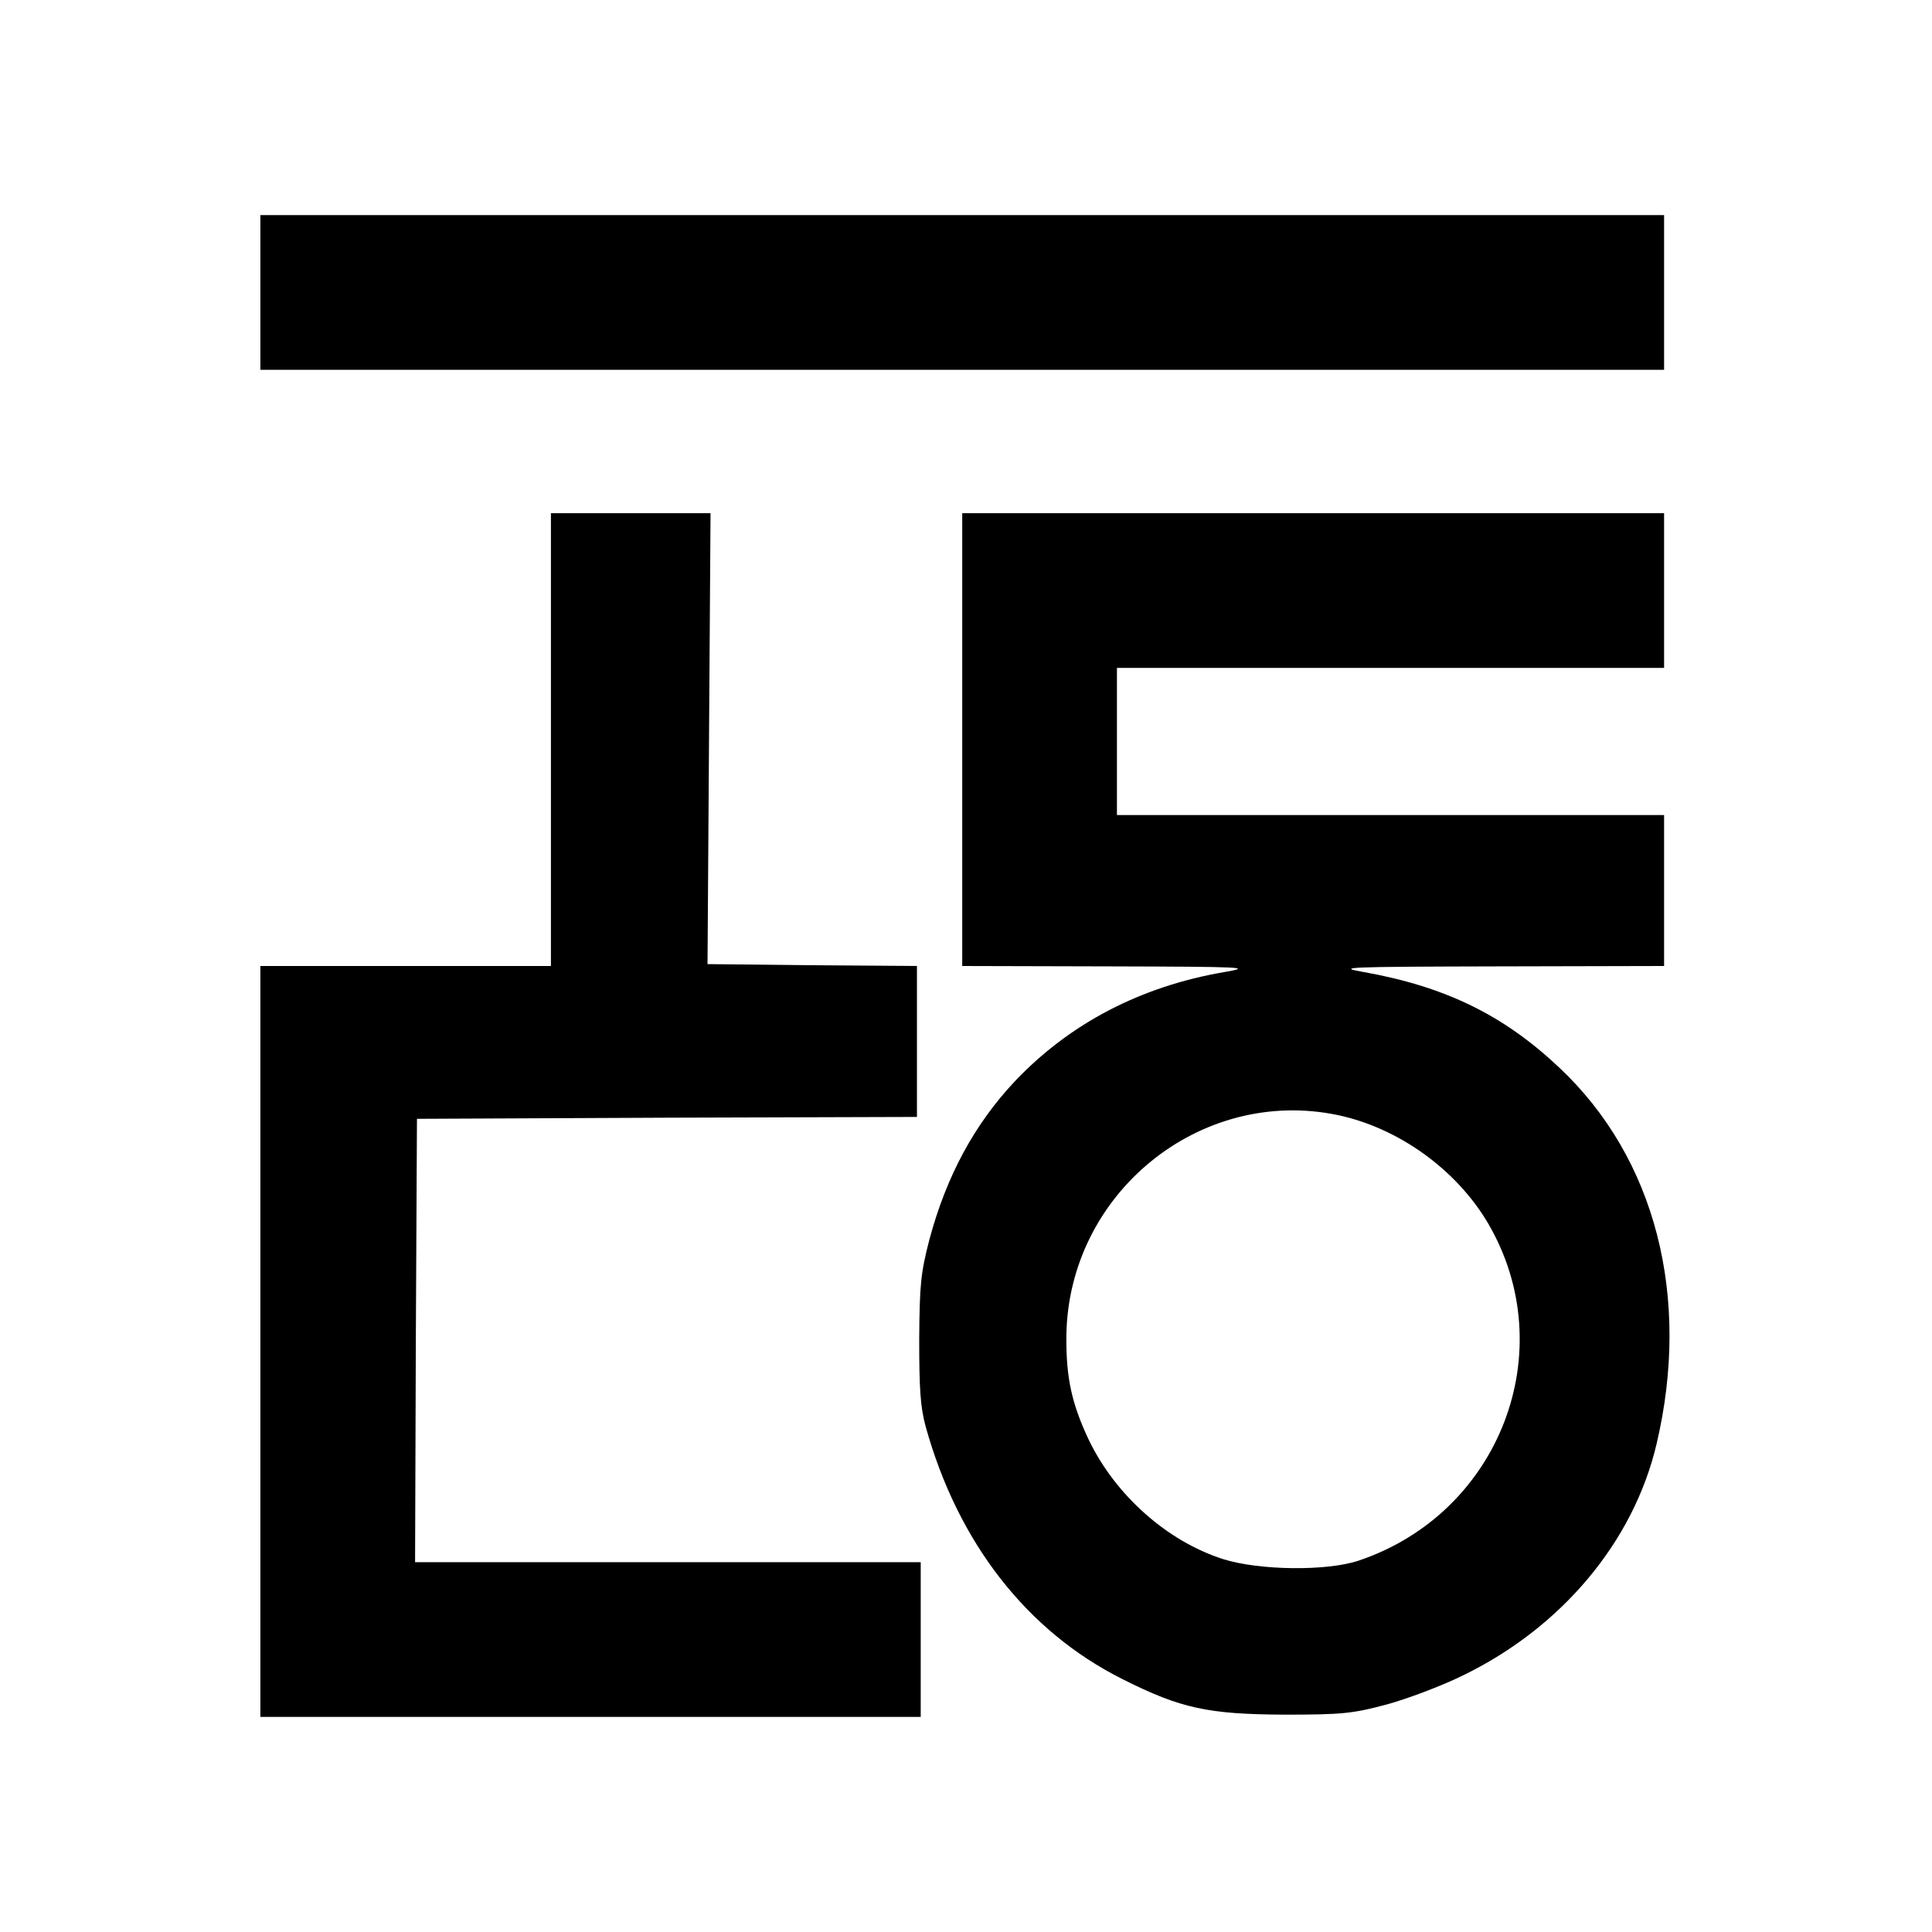 <svg version="1" xmlns="http://www.w3.org/2000/svg" width="682.667" height="682.667" viewBox="0 0 512 512"><path d="M69 77.5V98h372V57H69v20.5zM146 196v60H69v199h175v-41H110l.2-58.8.3-58.7 66.3-.3 66.2-.2v-40l-27.7-.2-27.8-.3.4-59.8.4-59.7H146v60z"/><path d="M255 196v60l38.8.1c36.4.1 38.2.2 30.7 1.5-22.2 3.8-41 13.6-55.6 29-10.7 11.4-18.1 25.1-22.6 41.9-2.3 8.9-2.6 11.9-2.7 26.5 0 12.9.3 17.9 1.7 23 8.5 30.7 26.8 54.3 52.2 67 15.5 7.8 22.7 9.3 43 9.4 15.3 0 18-.3 27-2.7 5.5-1.5 14.5-4.9 20-7.6 26.3-12.7 45.4-35.5 51.5-61.4 9.2-39-.3-75.8-25.7-99.7-14.7-13.9-30.1-21.5-51.9-25.4-7.4-1.3-5.2-1.4 35.9-1.5l43.7-.1v-40H296v-39h145v-41H255v60zm99.5 99.5c16.1 3.4 31.4 14.4 39.8 28.6 19.8 33.7 3.3 76.9-34.3 89.5-8.4 2.8-26.2 2.6-35.8-.4-14.8-4.7-28.6-16.9-35.7-31.7-4.5-9.6-6-16.4-5.9-27.5.5-37.7 35.4-66.1 71.9-58.5z"/></svg>